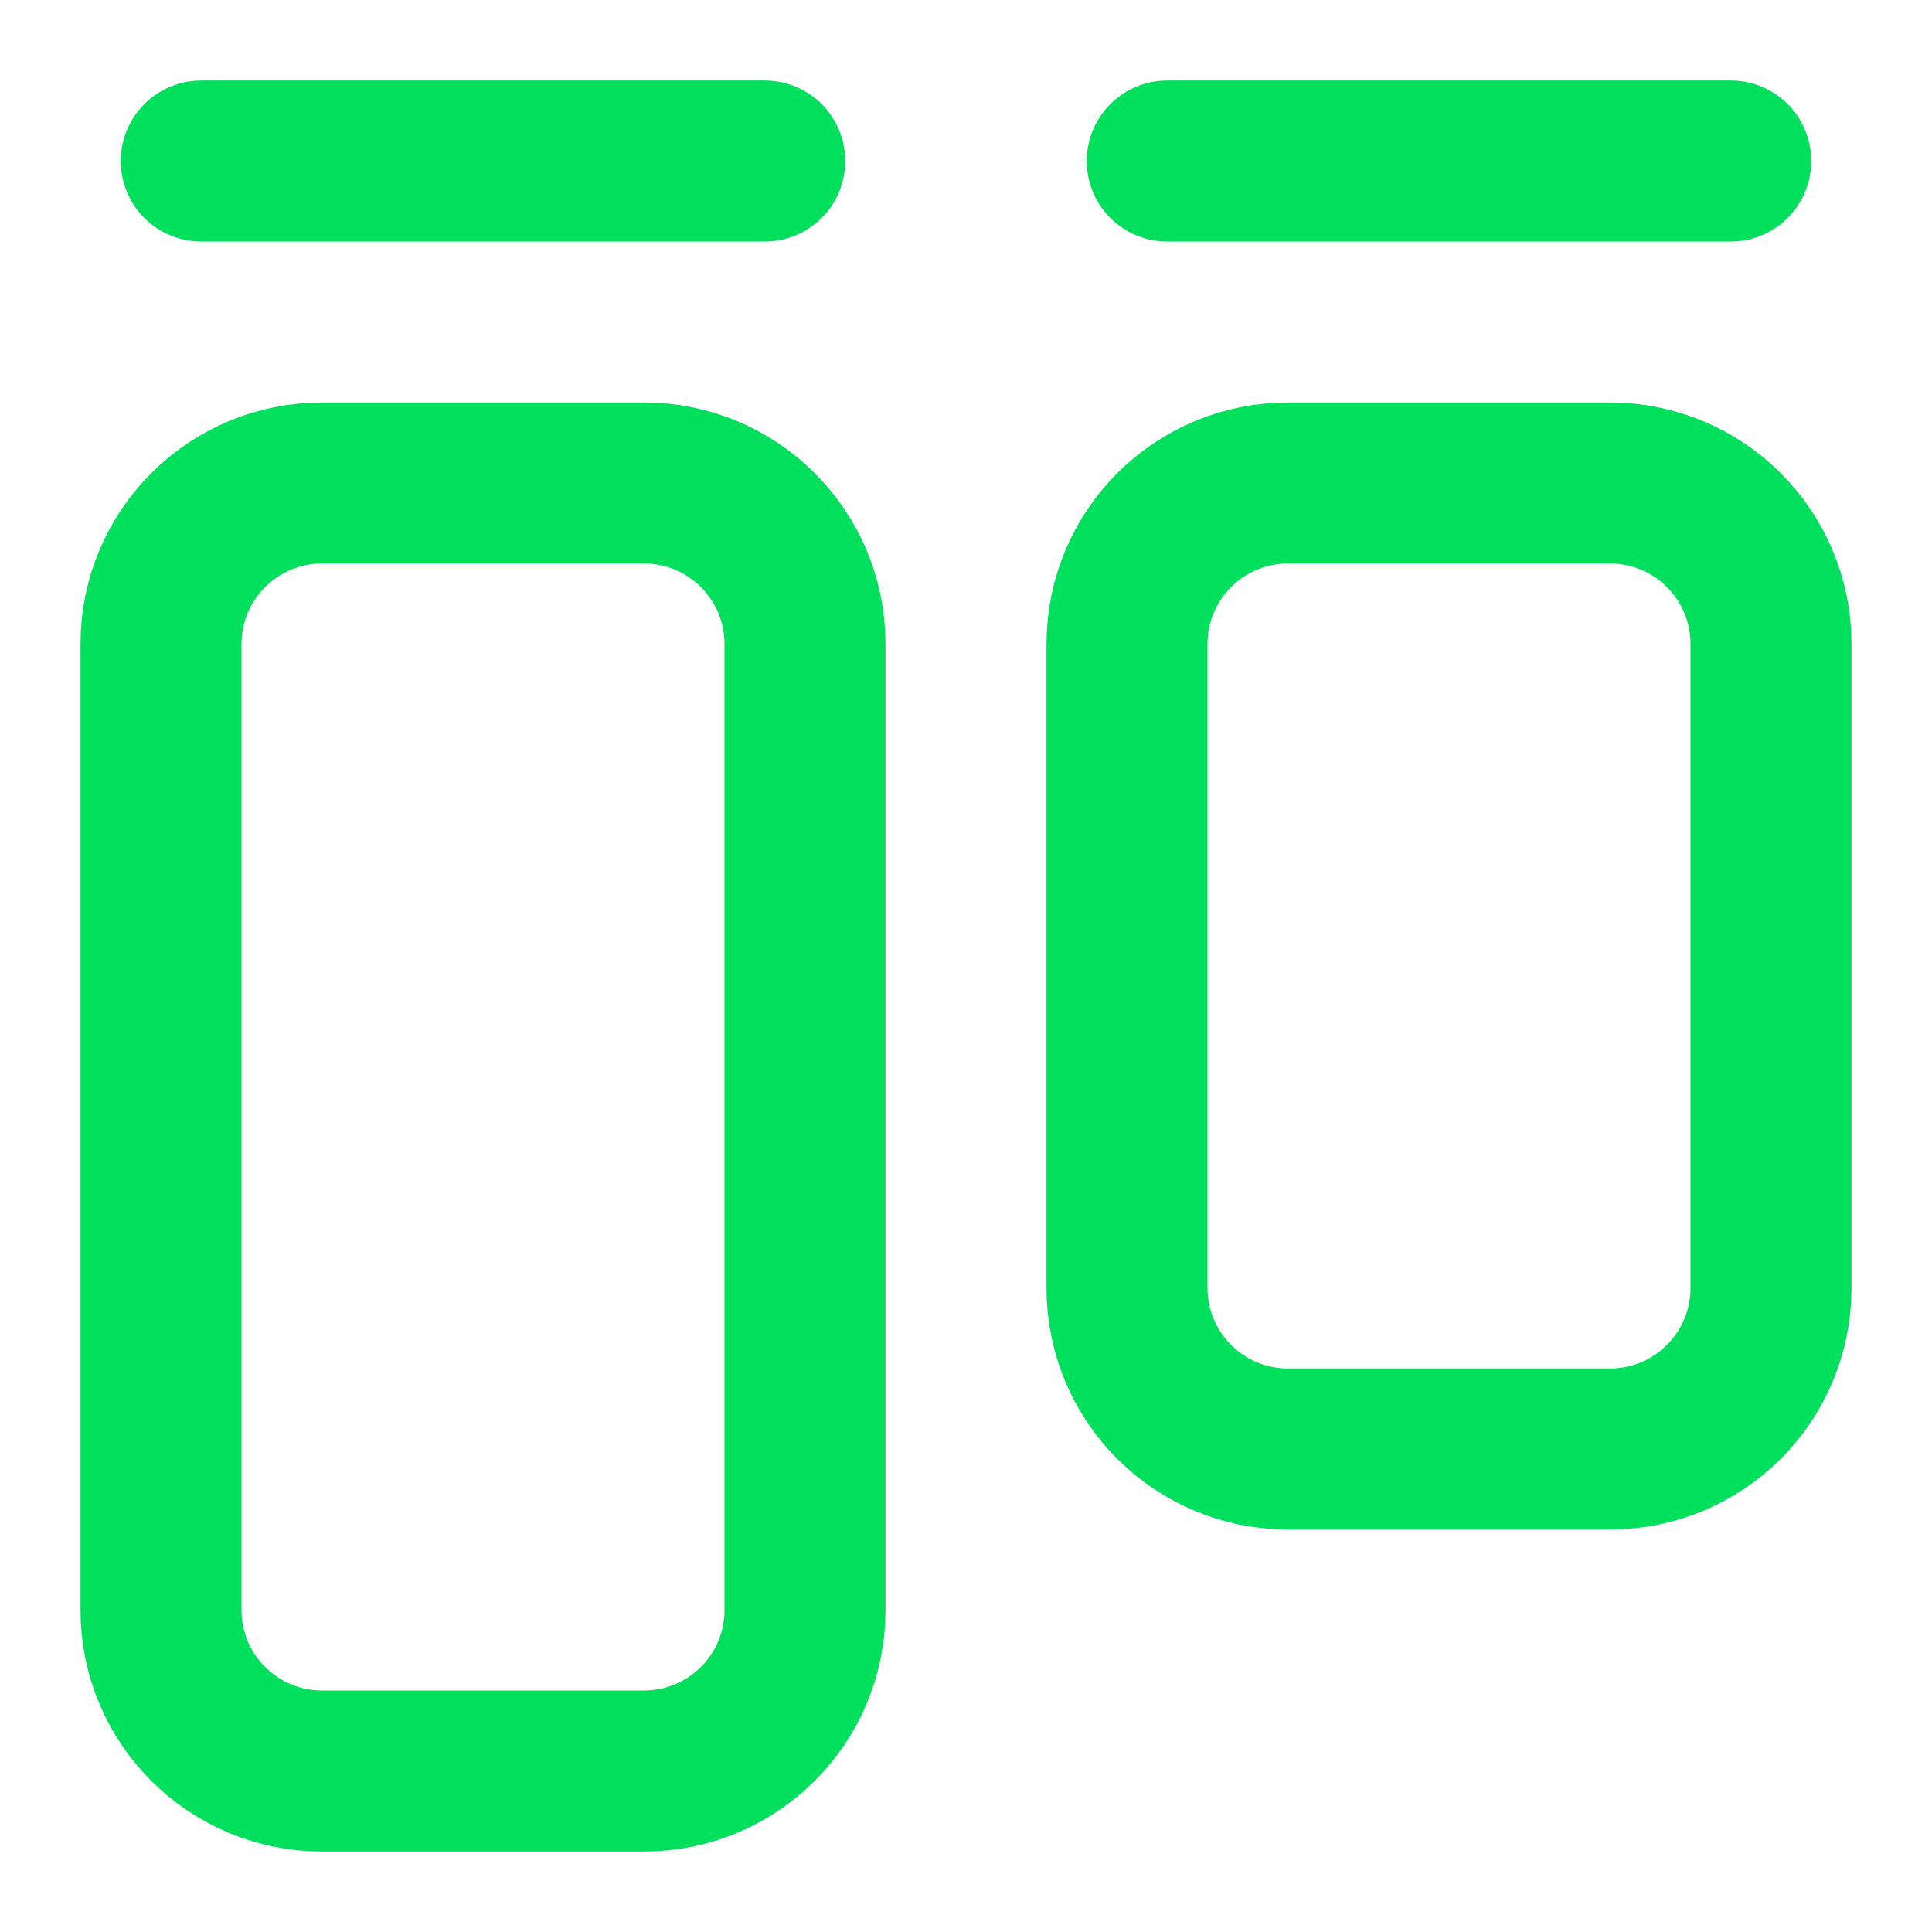 <svg width="24" height="24" viewBox="0 0 24 24" fill="none" xmlns="http://www.w3.org/2000/svg">
<path d="M2.5 2H9.5M14.5 2H21.5M4 22H8C9.105 22 10 21.105 10 20V8C10 6.895 9.105 6 8 6H4C2.895 6 2 6.895 2 8V20C2 21.105 2.895 22 4 22ZM16 18H20C21.105 18 22 17.105 22 16V8C22 6.895 21.105 6 20 6H16C14.895 6 14 6.895 14 8V16C14 17.105 14.895 18 16 18Z" stroke="#00E05C" stroke-width="2" stroke-linecap="round"/>
</svg>
